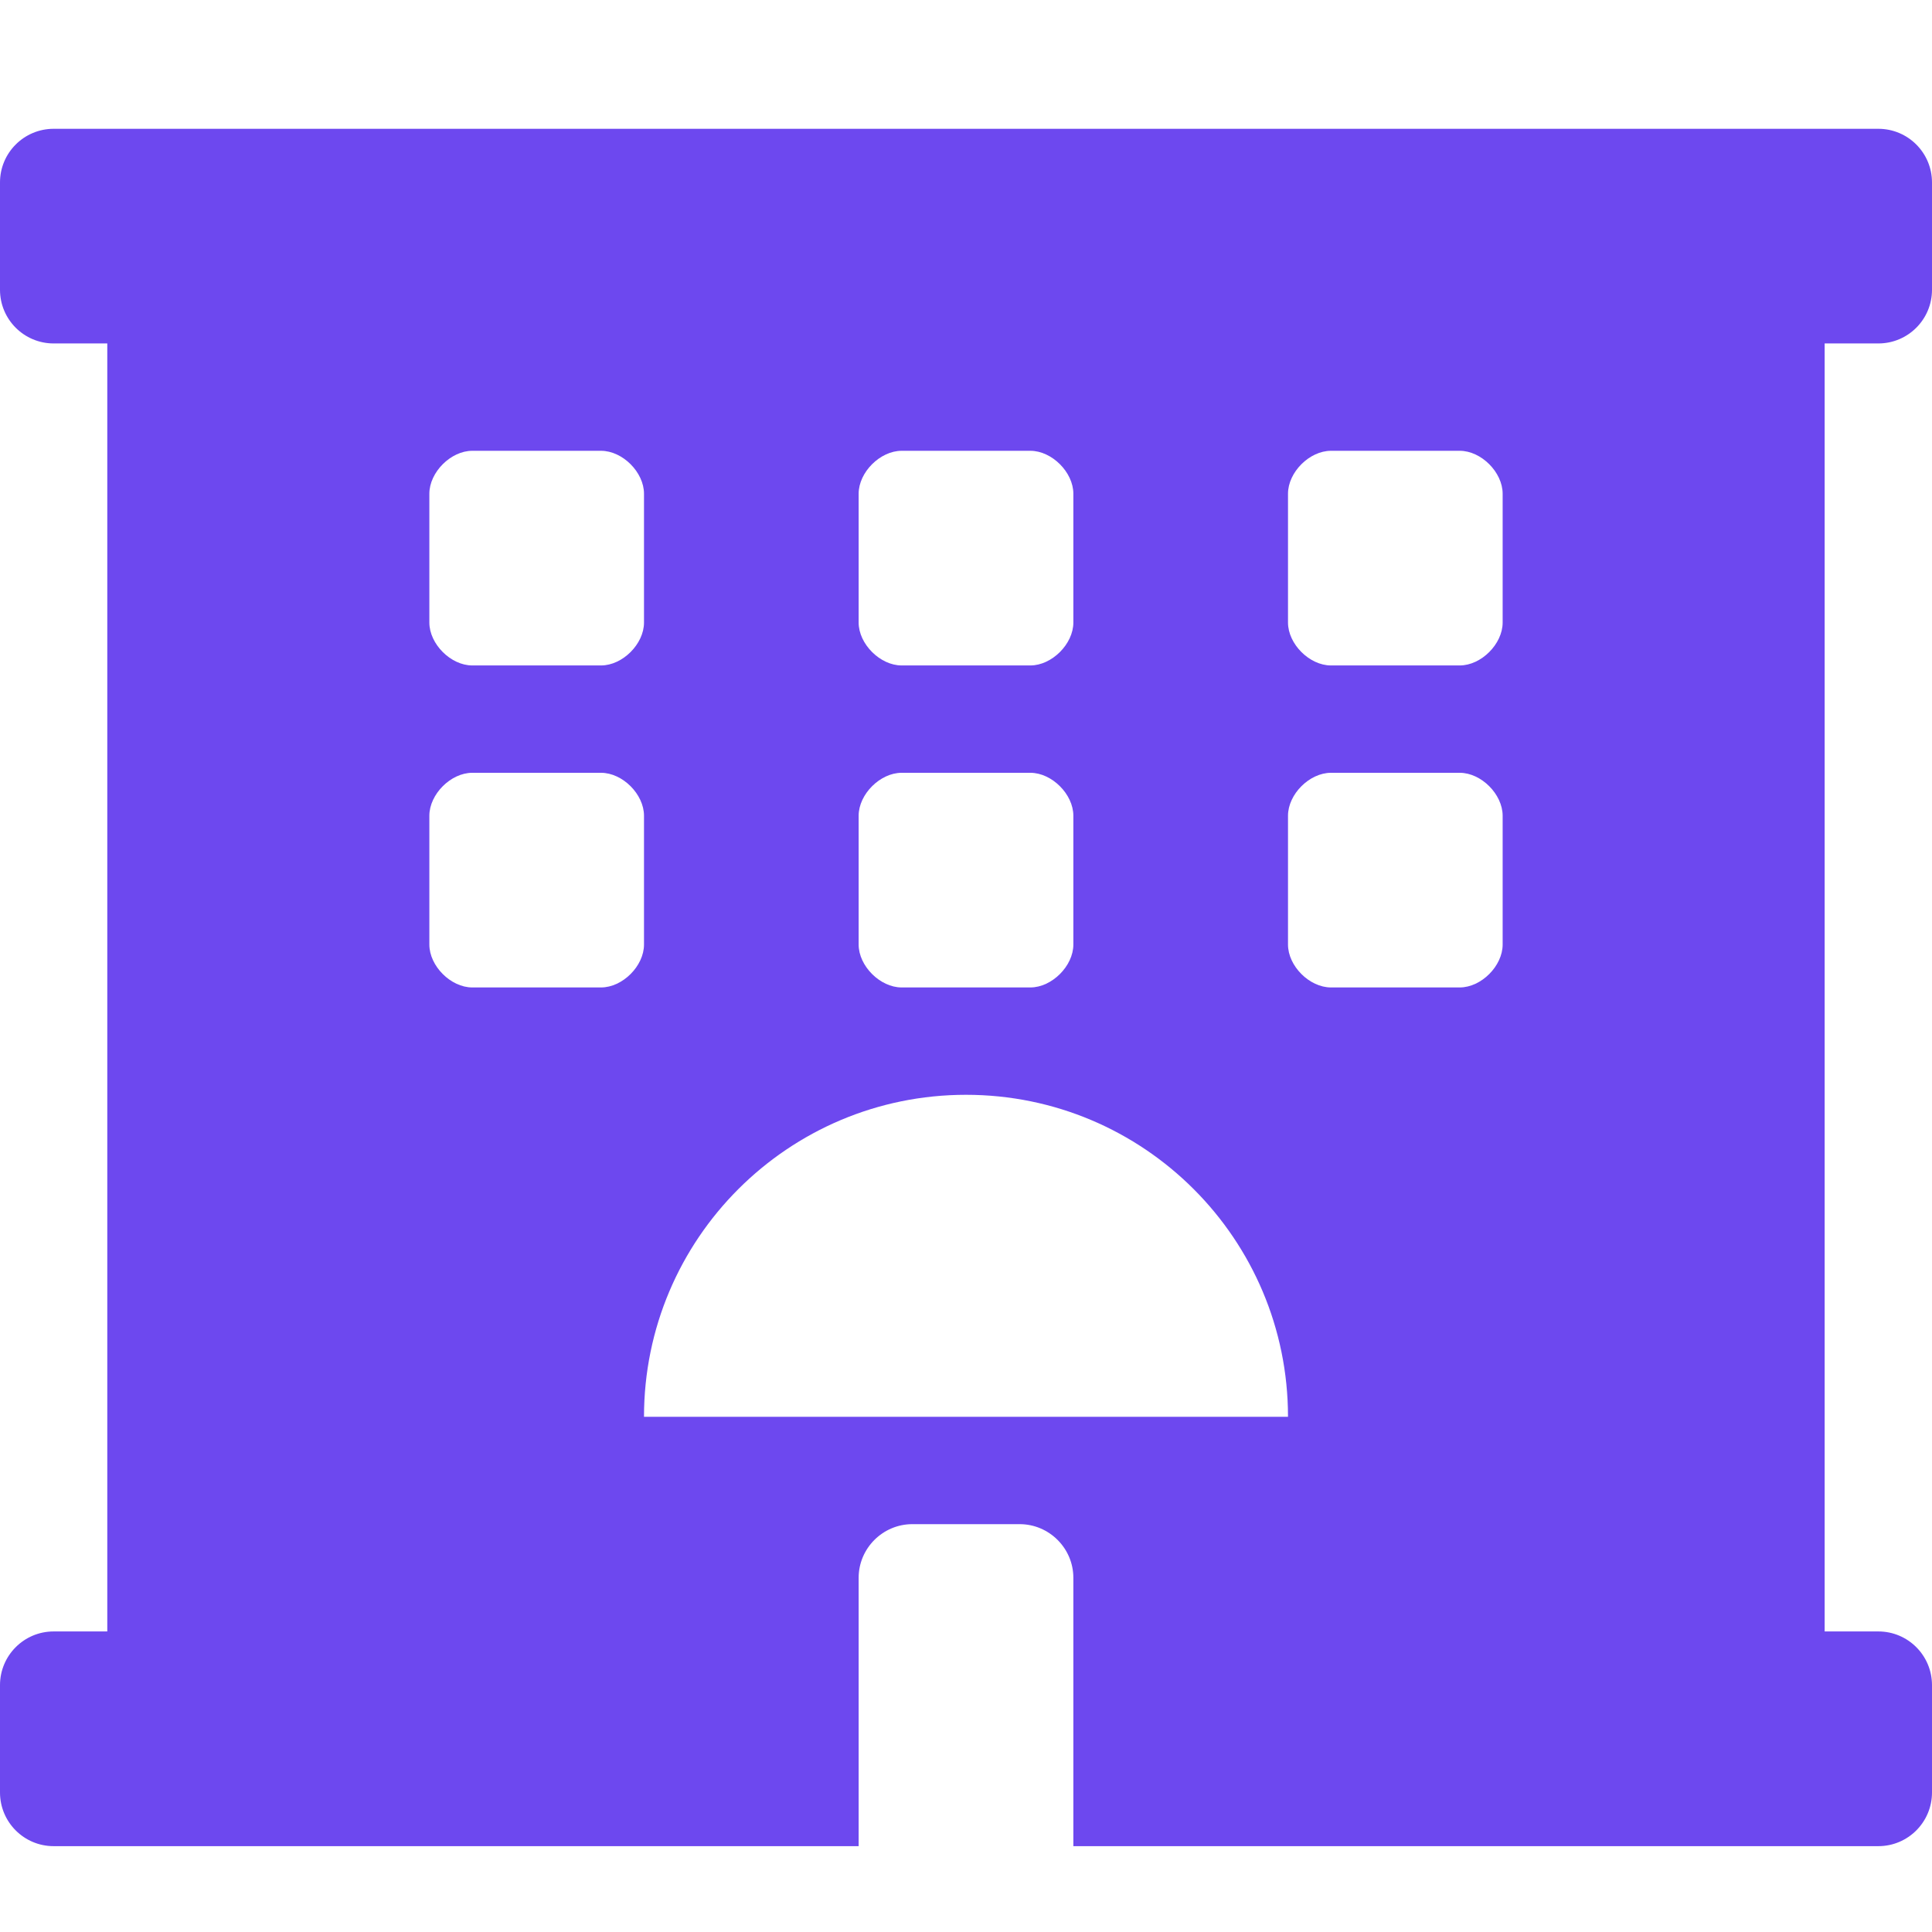 <?xml version="1.0" encoding="UTF-8"?>
<svg width="30px" height="30px" viewBox="0 0 30 30" version="1.1" xmlns="http://www.w3.org/2000/svg" xmlns:xlink="http://www.w3.org/1999/xlink">
    <title>Hotels &amp; Resorts</title>
    <g id="Hotels-&amp;-Resorts" stroke="none" stroke-width="1" fill="none" fill-rule="evenodd">
        <path d="M29.167,5.333 C29.627,5.333 30,4.96 30,4.5 L30,2.833 C30,2.373 29.627,2 29.167,2 L0.833,2 C0.373,2 0,2.373 0,2.833 L0,4.5 C0,4.96 0.373,5.333 0.833,5.333 L1.666,5.333 L1.666,25.333 L0.833,25.333 C0.373,25.333 0,25.706 0,26.167 L0,27.833 C0,28.294 0.373,28.667 0.833,28.667 L13.333,28.667 L13.333,24.5 C13.333,24.042 13.708,23.667 14.167,23.667 L15.833,23.667 C16.292,23.667 16.667,24.042 16.667,24.5 L16.667,28.667 L29.167,28.667 C29.627,28.667 30,28.294 30,27.833 L30,26.167 C30,25.706 29.627,25.333 29.167,25.333 L28.333,25.333 L28.333,5.333 L29.167,5.333 Z M13.333,7.667 C13.333,7.333 13.667,7 14,7 L16,7 C16.333,7 16.667,7.333 16.667,7.667 L16.667,9.667 C16.667,10 16.333,10.333 16,10.333 L14,10.333 C13.667,10.333 13.333,10 13.333,9.667 L13.333,7.667 L13.333,7.667 Z M13.333,12.667 C13.333,12.333 13.667,12 14,12 L16,12 C16.333,12 16.667,12.333 16.667,12.667 L16.667,14.667 C16.667,15 16.333,15.333 16,15.333 L14,15.333 C13.667,15.333 13.333,15 13.333,14.667 L13.333,12.667 L13.333,12.667 Z M6.667,7.667 C6.667,7.333 7,7 7.333,7 L9.333,7 C9.667,7 10,7.333 10,7.667 L10,9.667 C10,10 9.667,10.333 9.333,10.333 L7.333,10.333 C7,10.333 6.667,10 6.667,9.667 L6.667,7.667 Z M9.333,15.333 L7.333,15.333 C7,15.333 6.667,15 6.667,14.667 L6.667,12.667 C6.667,12.333 7,12 7.333,12 L9.333,12 C9.667,12 10,12.333 10,12.667 L10,14.667 C10,15 9.667,15.333 9.333,15.333 Z M10,22 C10,19.239 12.239,17 15,17 C17.761,17 20,19.239 20,22 L10,22 Z M23.333,14.667 C23.333,15 23,15.333 22.667,15.333 L20.667,15.333 C20.333,15.333 20,15 20,14.667 L20,12.667 C20,12.333 20.333,12 20.667,12 L22.667,12 C23,12 23.333,12.333 23.333,12.667 L23.333,14.667 Z M23.333,9.667 C23.333,10 23,10.333 22.667,10.333 L20.667,10.333 C20.333,10.333 20,10 20,9.667 L20,7.667 C20,7.333 20.333,7 20.667,7 L22.667,7 C23,7 23.333,7.333 23.333,7.667 L23.333,9.667 Z" id="形状" fill="#6D48EF" fill-rule="nonzero"></path>
    </g>
</svg>